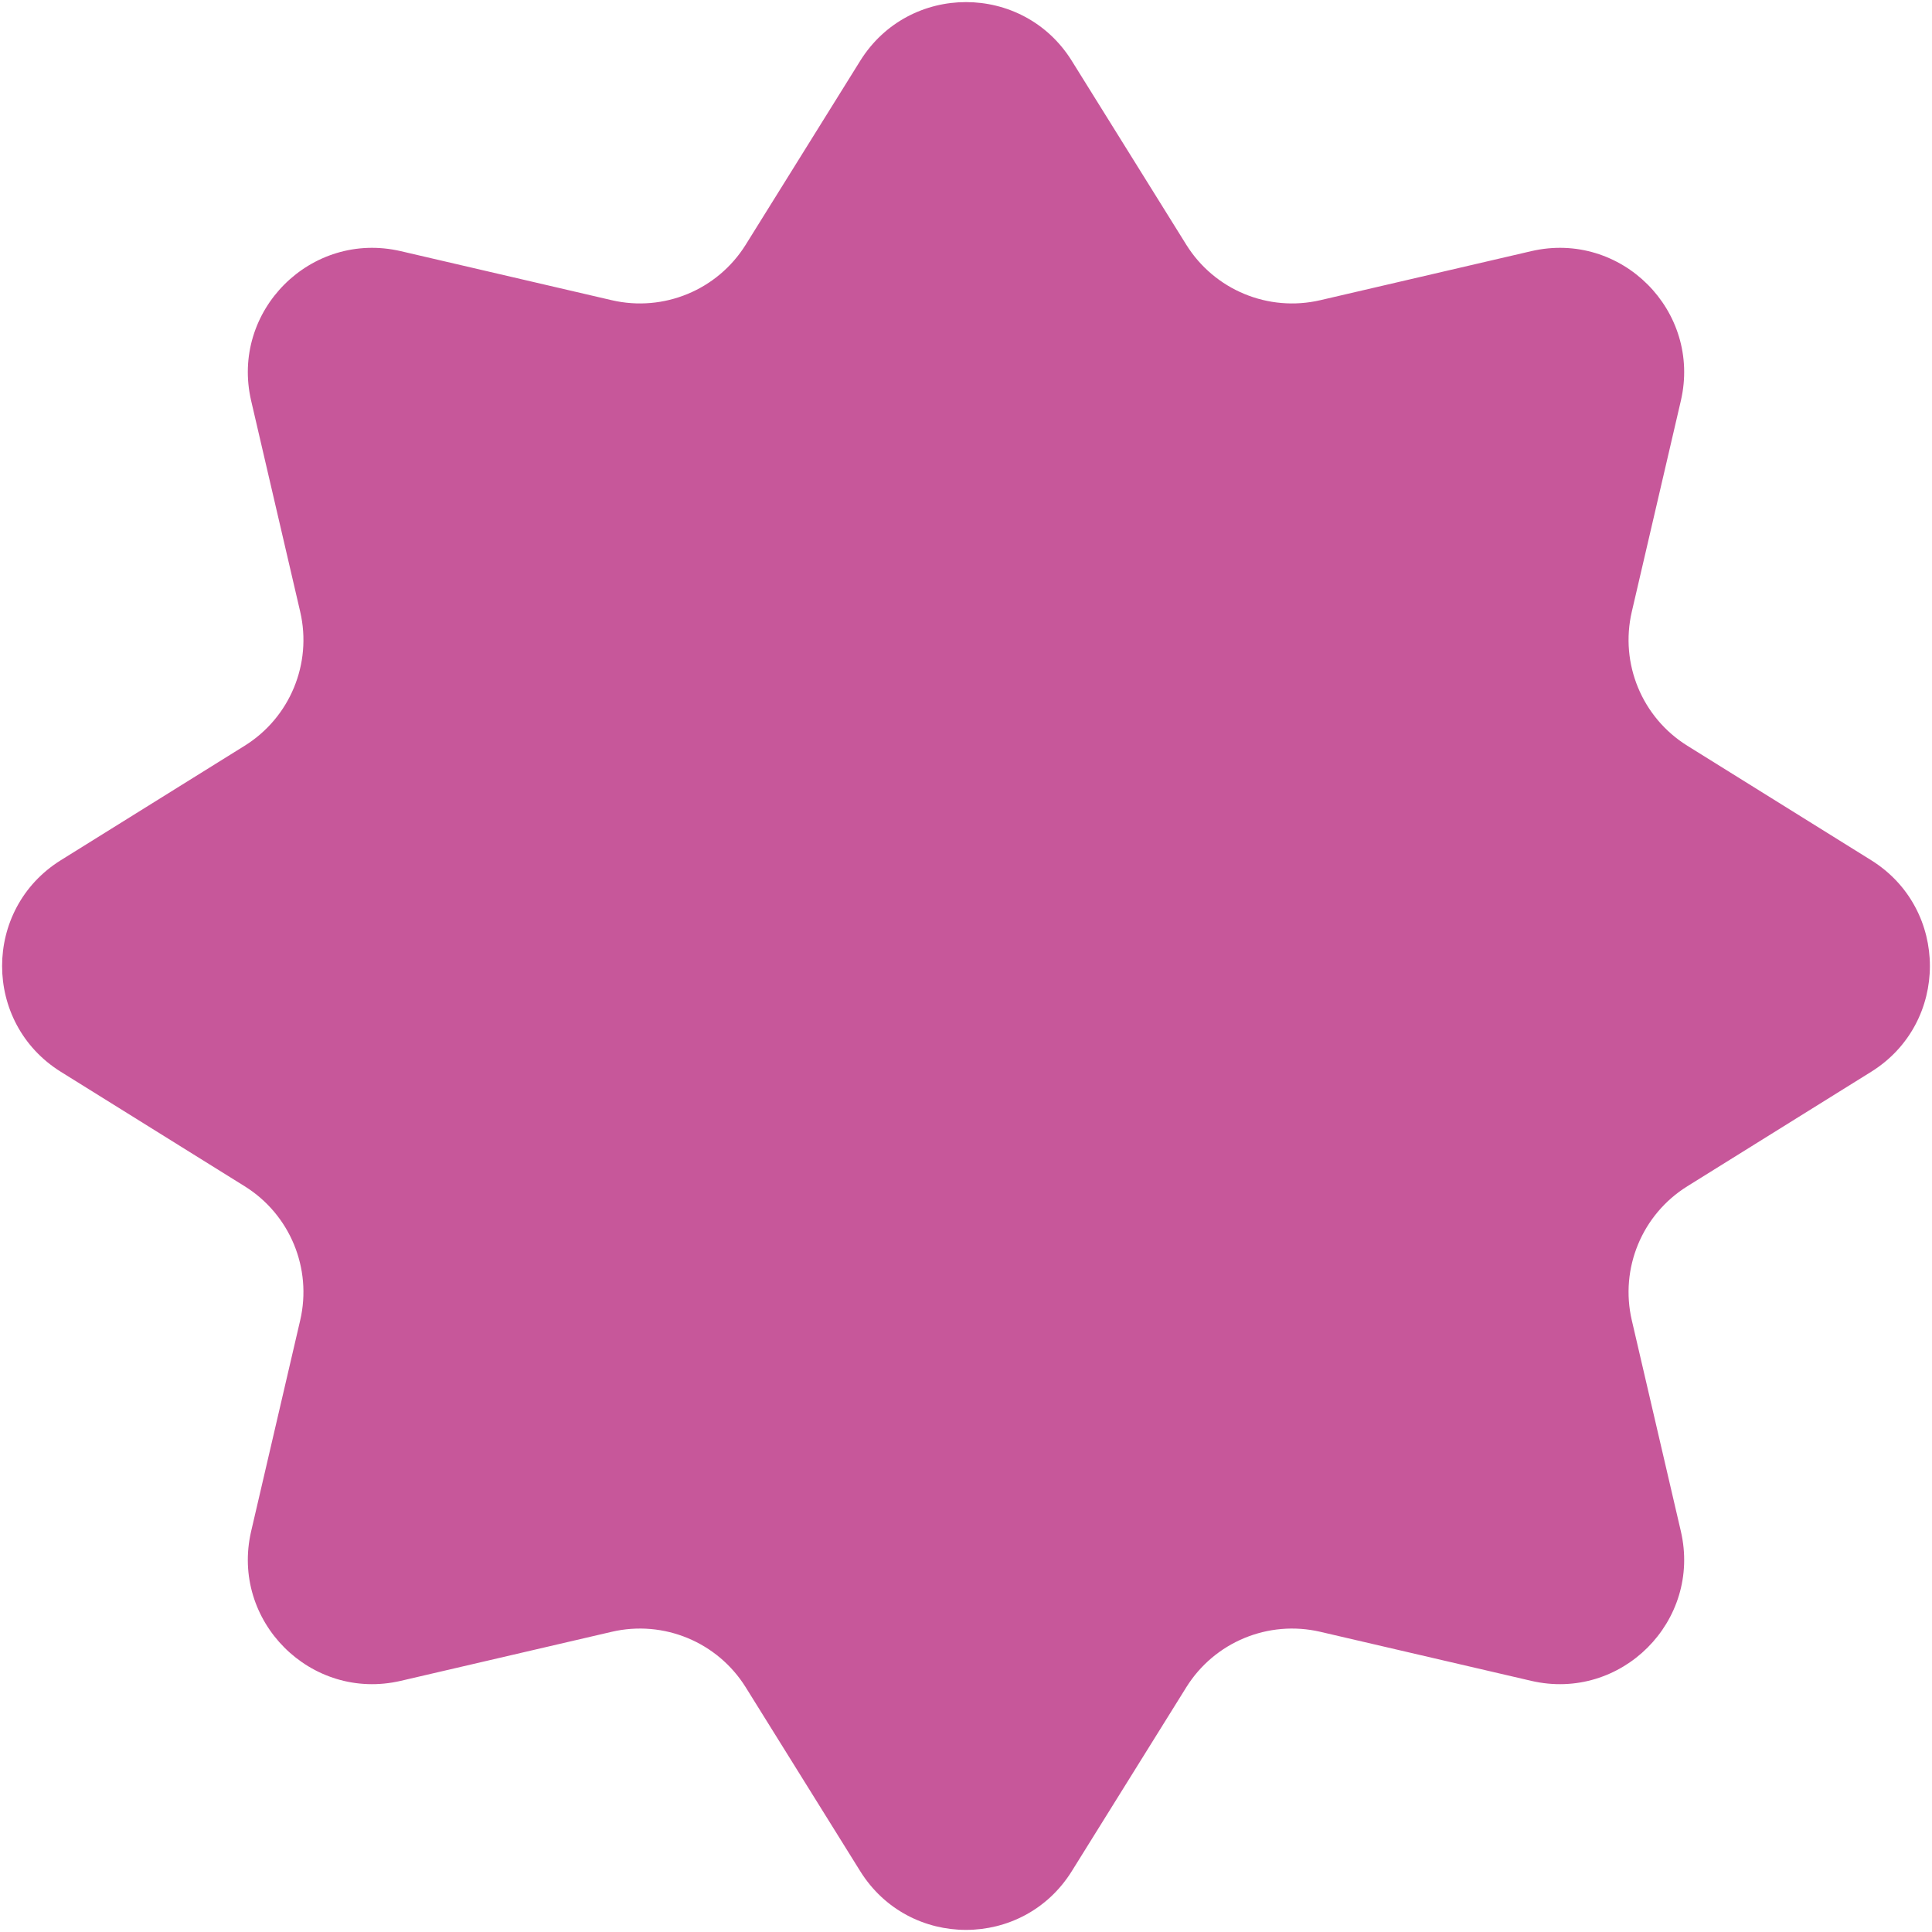 <?xml version="1.0" encoding="UTF-8"?> <svg xmlns="http://www.w3.org/2000/svg" width="124" height="124" viewBox="0 0 124 124" fill="none"> <path d="M55.209 3.906C58.34 -1.122 65.66 -1.122 68.791 3.906L76.137 15.704C77.947 18.61 81.405 20.043 84.74 19.267L98.276 16.12C104.046 14.778 109.222 19.954 107.88 25.724L104.733 39.26C103.957 42.595 105.39 46.053 108.296 47.863L120.094 55.209C125.122 58.34 125.122 65.66 120.094 68.791L108.296 76.137C105.39 77.947 103.957 81.405 104.733 84.74L107.88 98.276C109.222 104.046 104.046 109.222 98.276 107.88L84.74 104.733C81.405 103.957 77.947 105.39 76.137 108.296L68.791 120.094C65.66 125.122 58.34 125.122 55.209 120.094L47.863 108.296C46.053 105.39 42.595 103.957 39.26 104.733L25.724 107.88C19.954 109.222 14.778 104.046 16.12 98.276L19.267 84.74C20.043 81.405 18.61 77.947 15.704 76.137L3.906 68.791C-1.122 65.66 -1.122 58.34 3.906 55.209L15.704 47.863C18.61 46.053 20.043 42.595 19.267 39.26L16.12 25.724C14.778 19.954 19.954 14.778 25.724 16.12L39.26 19.267C42.595 20.043 46.053 18.61 47.863 15.704L55.209 3.906Z" fill="#C7579A"></path> </svg> 